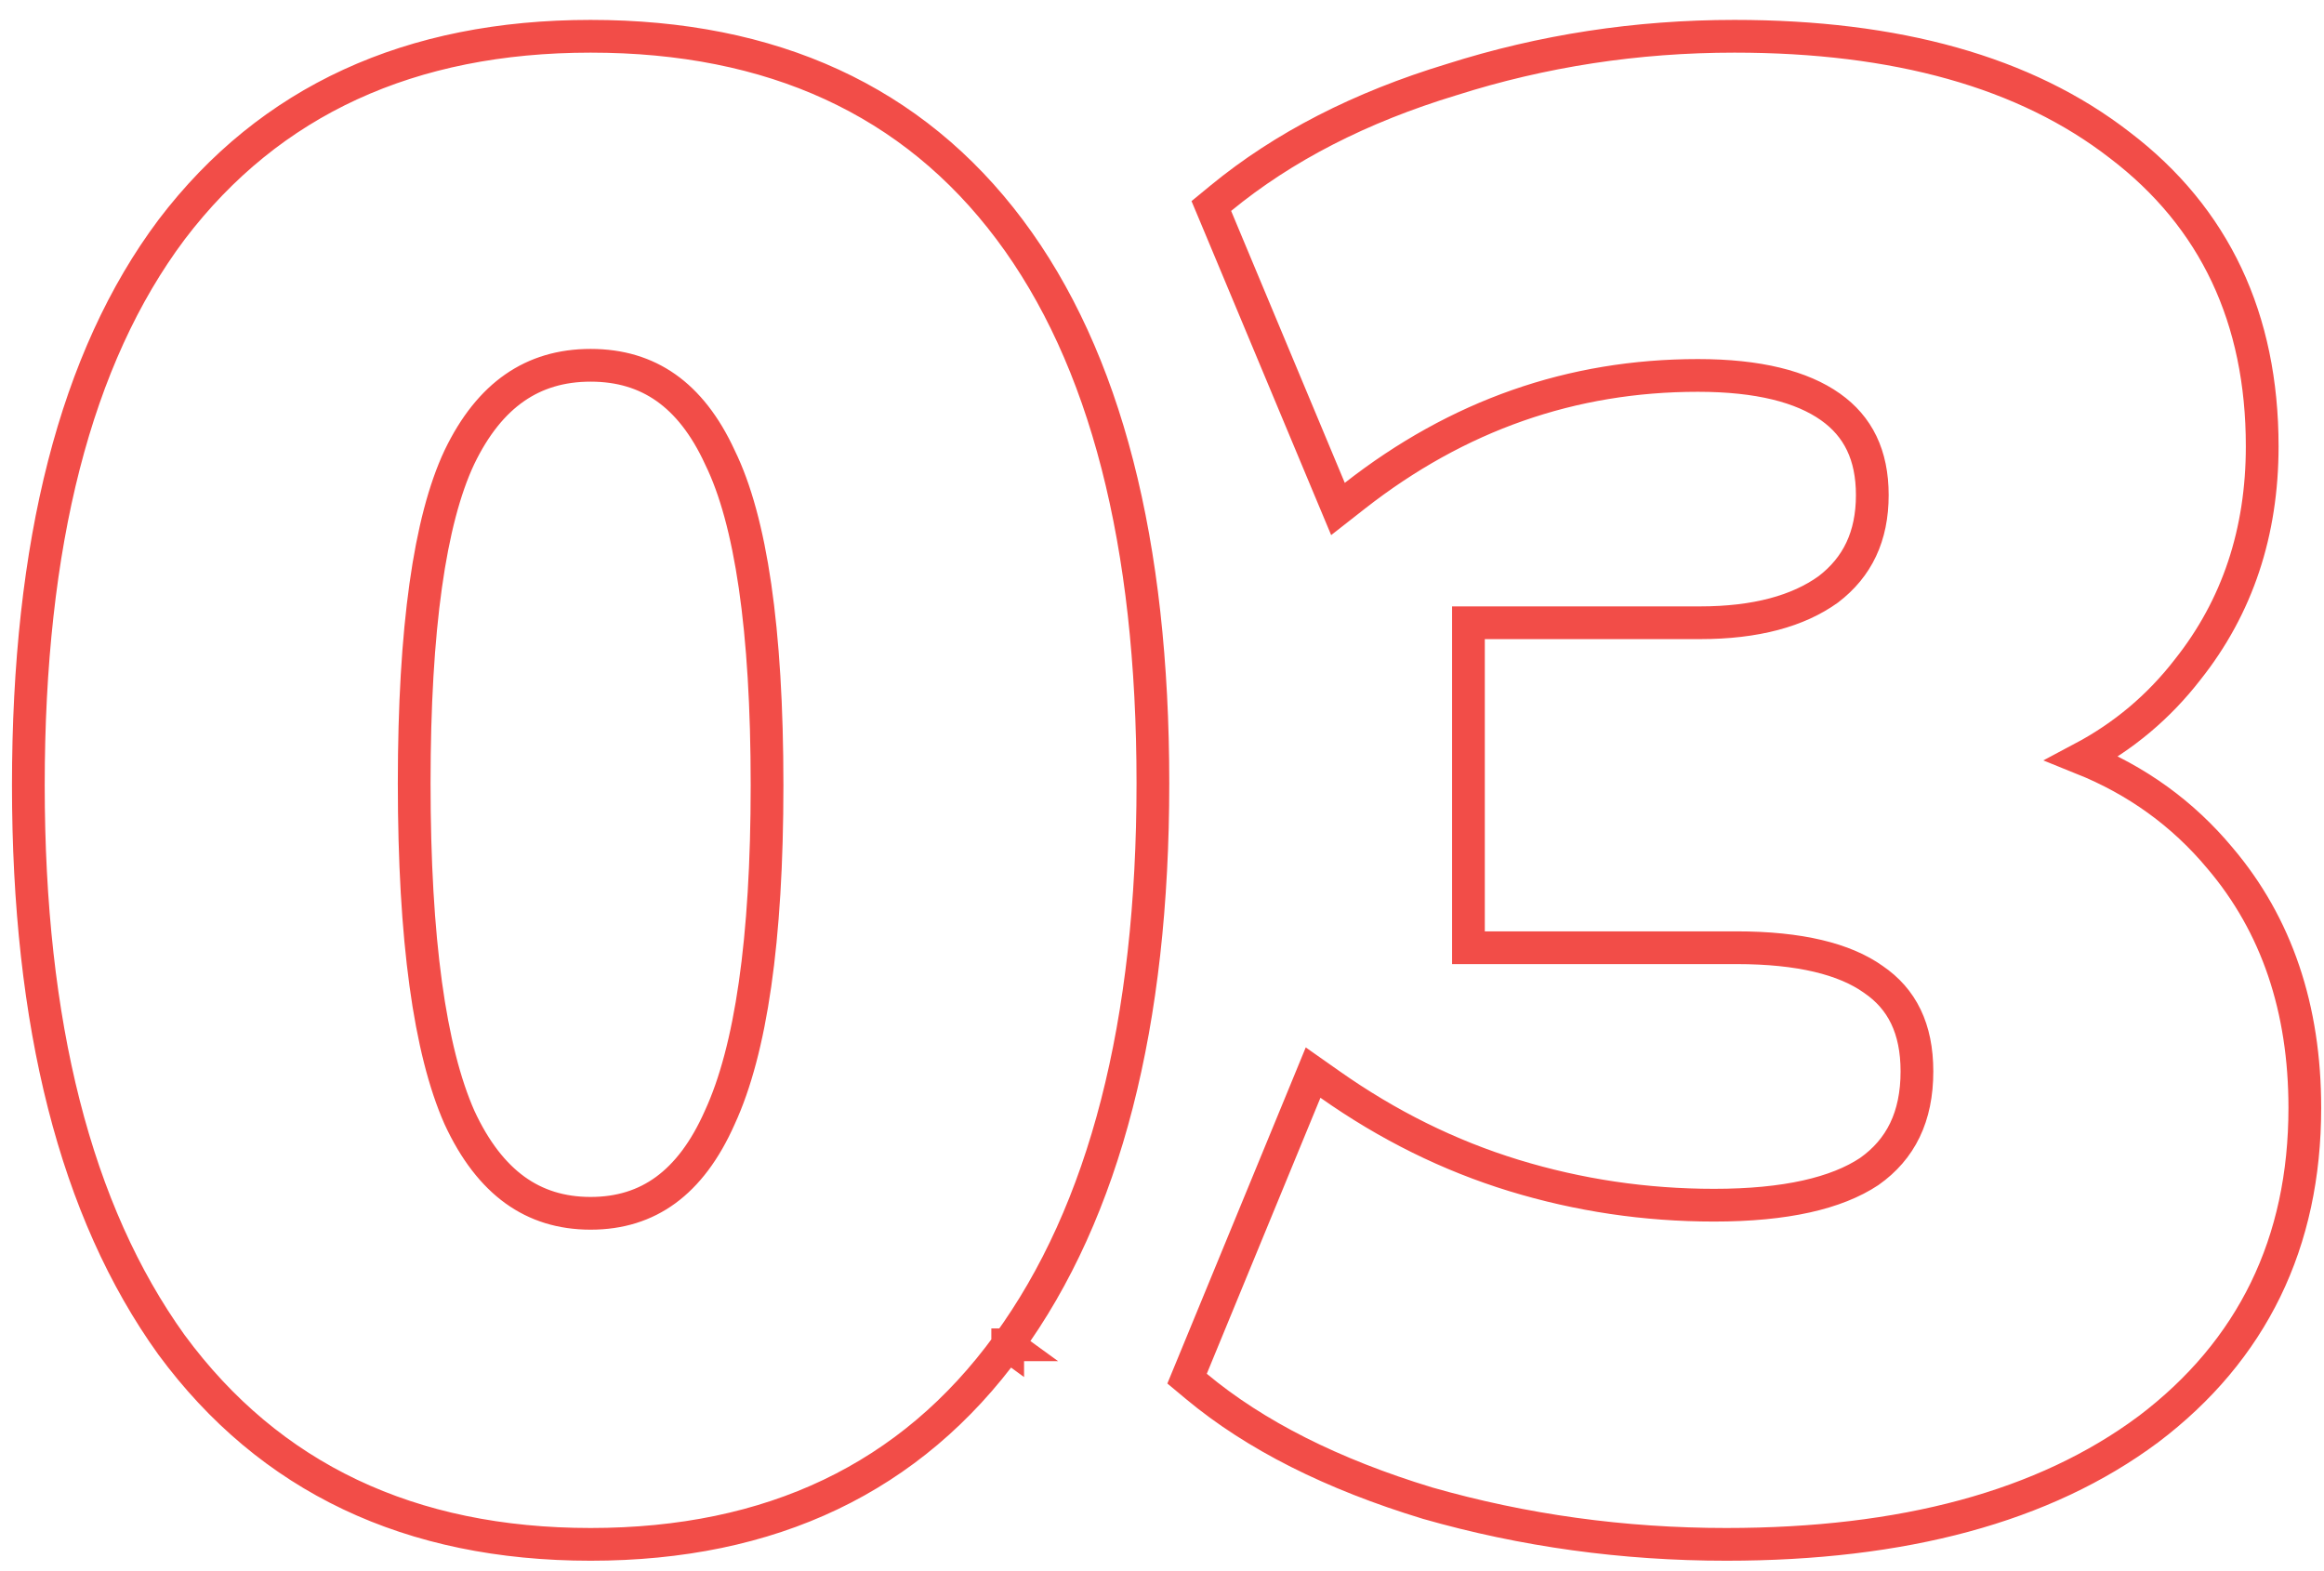 <?xml version="1.0" encoding="UTF-8"?> <svg xmlns="http://www.w3.org/2000/svg" width="71" height="48" viewBox="0 0 71 48" fill="none"><path d="M30.786 41.086C33.766 37.001 35.222 31.26 35.222 23.928C35.222 16.599 33.787 10.936 30.844 7.012C27.884 3.065 23.591 1.108 18.044 1.108C12.537 1.108 8.247 3.066 5.246 7.009L5.246 7.009L5.244 7.012C2.301 10.937 0.866 16.621 0.866 23.99C0.866 31.28 2.302 36.999 5.238 41.084L5.238 41.084L5.242 41.089C8.24 45.157 12.531 47.182 18.044 47.182C23.558 47.182 27.829 45.157 30.786 41.086ZM30.786 41.086C30.787 41.086 30.787 41.086 30.787 41.086L30.382 40.792L30.786 41.087C30.786 41.087 30.786 41.086 30.786 41.086ZM21.992 34.135L21.992 34.135L21.989 34.142C21.539 35.159 20.983 35.886 20.337 36.359C19.697 36.827 18.94 37.068 18.044 37.068C17.148 37.068 16.385 36.827 15.733 36.357C15.077 35.883 14.506 35.155 14.036 34.138C13.131 32.089 12.654 28.708 12.654 23.928C12.654 19.185 13.132 15.893 14.032 13.975C14.5 13 15.069 12.301 15.725 11.846C16.378 11.393 17.144 11.16 18.044 11.16C18.945 11.16 19.704 11.393 20.345 11.844C20.989 12.298 21.544 12.995 21.992 13.969L21.992 13.969L21.997 13.98C22.935 15.895 23.434 19.204 23.434 23.99C23.434 28.73 22.936 32.089 21.992 34.135ZM43.604 45.92L43.604 45.92L43.613 45.923C46.552 46.763 49.595 47.182 52.74 47.182C58.138 47.182 62.451 46.032 65.624 43.673L65.628 43.671C68.816 41.258 70.414 37.966 70.414 33.848C70.414 30.814 69.557 28.256 67.817 26.21C66.684 24.852 65.279 23.84 63.61 23.169C64.879 22.496 65.956 21.592 66.835 20.455C68.357 18.54 69.112 16.259 69.112 13.636C69.112 9.734 67.666 6.647 64.763 4.436C61.877 2.197 57.933 1.108 52.988 1.108C50.004 1.108 47.123 1.549 44.346 2.433C41.568 3.275 39.213 4.48 37.294 6.058L37.007 6.294L37.151 6.637L40.623 14.945L40.876 15.55L41.392 15.146C44.531 12.691 48.019 11.47 51.872 11.47C53.724 11.47 55.051 11.814 55.923 12.432C56.765 13.028 57.2 13.899 57.2 15.124C57.2 16.386 56.747 17.326 55.853 18.008C54.932 18.668 53.644 19.026 51.934 19.026H45.362H44.862V19.526V28.454V28.954H45.362H53.05C54.99 28.954 56.356 29.3 57.225 29.916L57.225 29.916L57.233 29.922C58.106 30.515 58.564 31.421 58.564 32.732C58.564 34.119 58.069 35.112 57.107 35.791C56.111 36.453 54.556 36.82 52.368 36.82C50.267 36.82 48.23 36.517 46.252 35.912C44.28 35.308 42.406 34.382 40.628 33.129L40.116 32.769L39.878 33.348L36.406 41.78L36.266 42.119L36.548 42.354C38.349 43.855 40.708 45.039 43.604 45.92Z" stroke="#F24D48"></path></svg> 